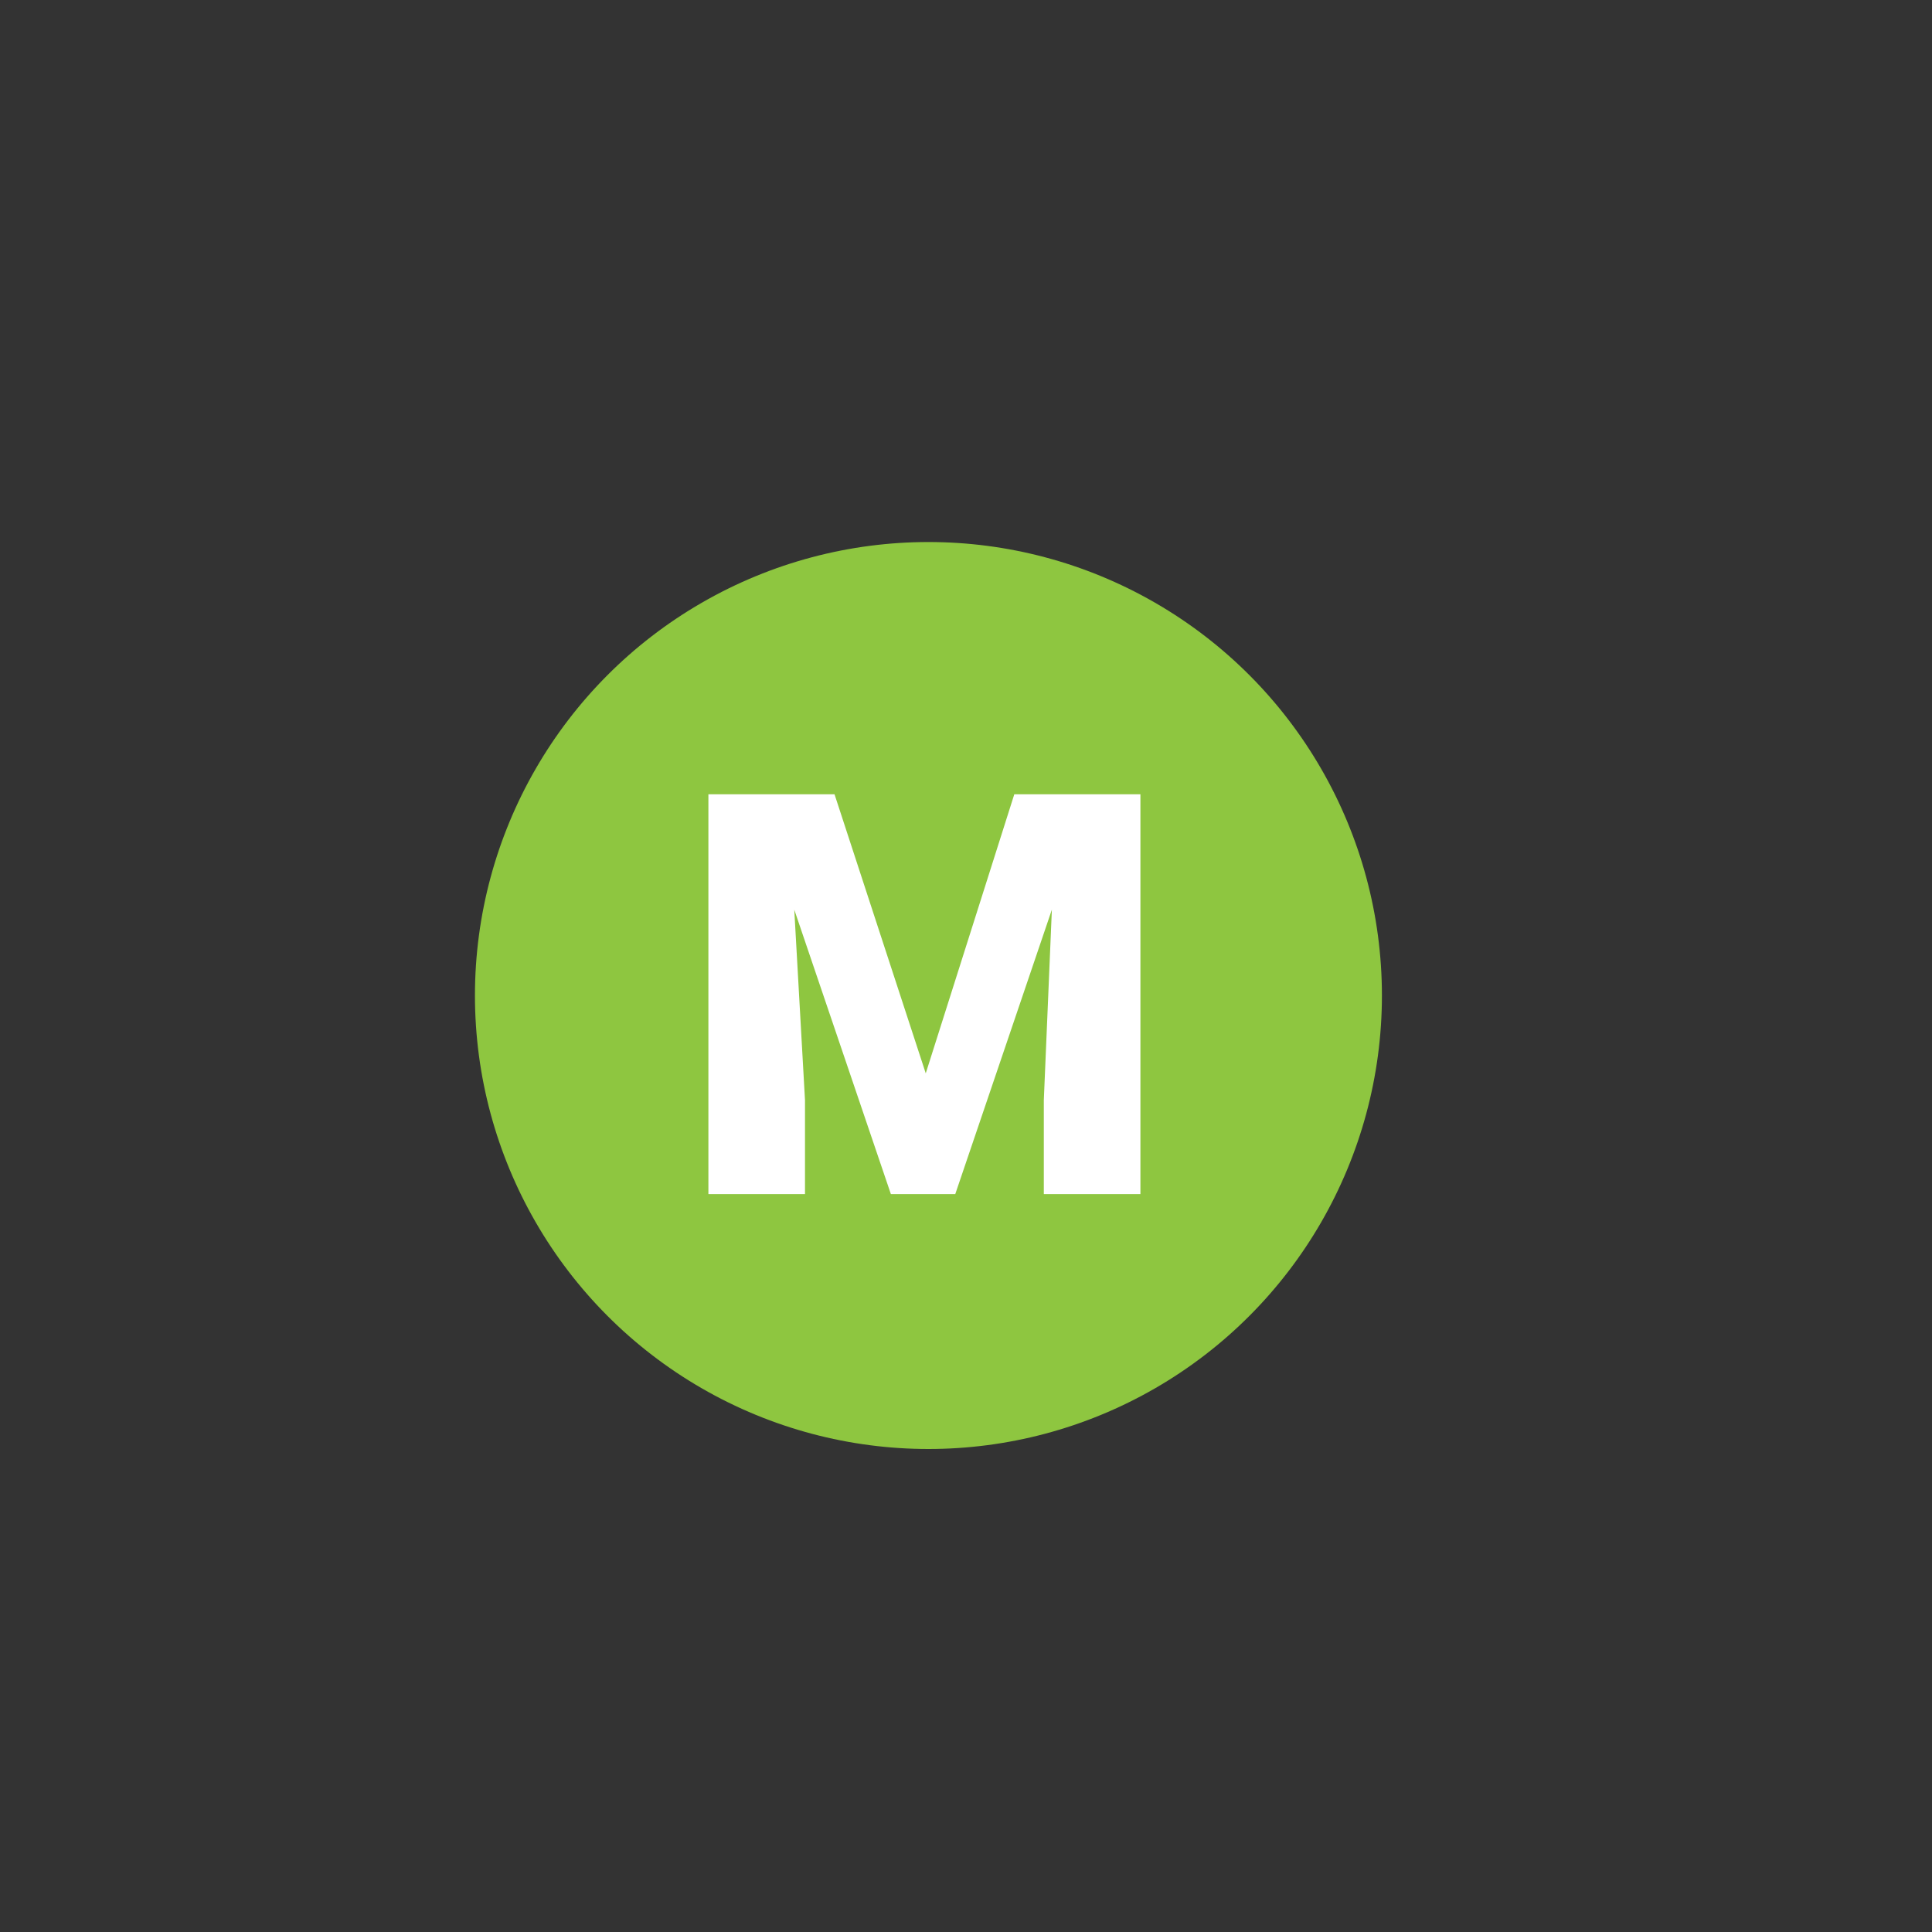 <?xml version="1.0" encoding="utf-8"?>
<!-- Generator: Adobe Illustrator 21.0.2, SVG Export Plug-In . SVG Version: 6.00 Build 0)  -->
<svg version="1.1" baseProfile="tiny" id="Layer_1" xmlns="http://www.w3.org/2000/svg" xmlns:xlink="http://www.w3.org/1999/xlink"
	 x="0px" y="0px" viewBox="0 0 72 72" xml:space="preserve">
<rect x="0" y="0" width="72" height="72" fill="#333333" stroke="none"/>
<circle fill="#8EC640" cx="34.6" cy="37.1" r="16.9"/>
<g>
	<path fill="#FFFFFF" d="M31.1,29.6L34.5,40l3.3-10.4h4.7v14.9h-3.6V41l0.3-7.1l-3.6,10.6h-2.4l-3.6-10.6L30,41v3.5h-3.6V29.6H31.1z
		"/>
</g>
</svg>
